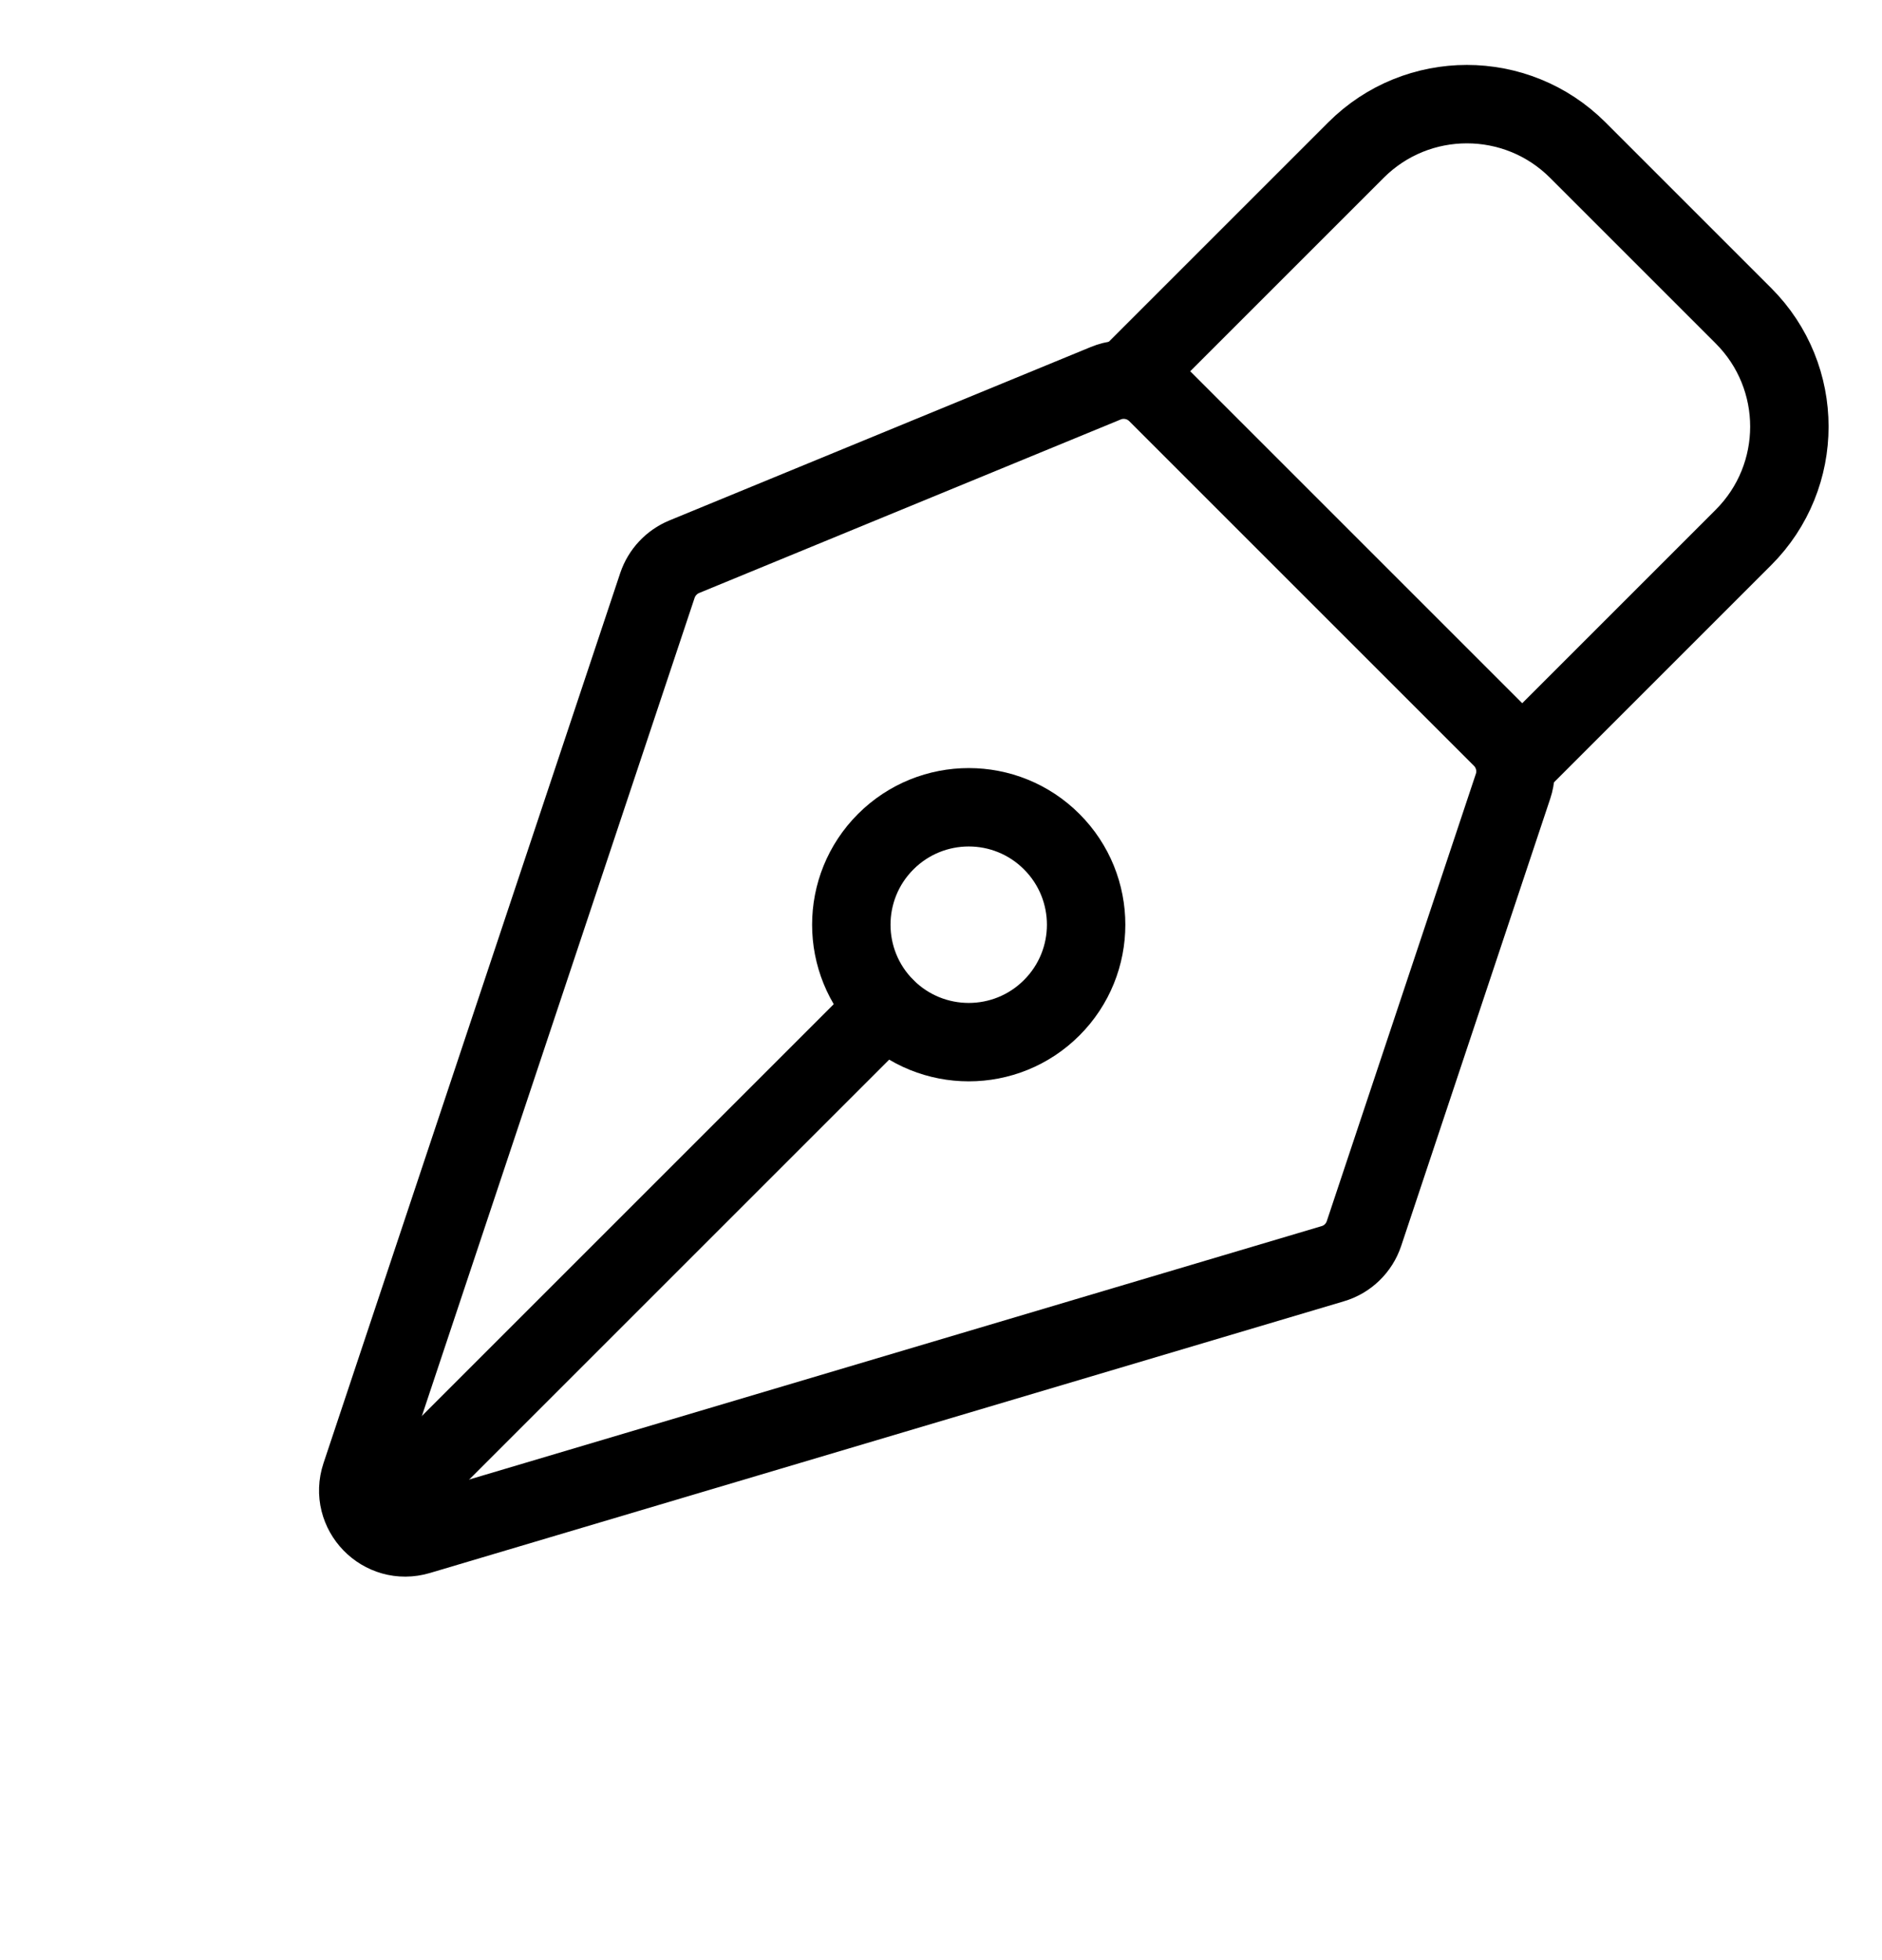 <svg width="24" height="25" viewBox="0 0 24 25" fill="none" xmlns="http://www.w3.org/2000/svg">
<path d="M19.295 10.028L17.394 15.733C17.332 15.919 17.183 16.063 16.995 16.118L5.341 19.583C4.875 19.722 4.447 19.279 4.6 18.819L8.384 7.466C8.44 7.301 8.564 7.168 8.725 7.101L14.101 4.888C14.325 4.795 14.583 4.847 14.754 5.018L19.15 9.414C19.311 9.575 19.367 9.813 19.295 10.028Z" stroke="black" stroke-linecap="round" stroke-linejoin="round"/>
<path d="M4.941 19.206L11.294 12.853" stroke="black" stroke-linecap="round" stroke-linejoin="round"/>
<path d="M19.412 9.676L22.233 6.855C23.014 6.074 23.014 4.808 22.233 4.027L20.12 1.914C19.339 1.133 18.073 1.133 17.292 1.914L14.471 4.735" stroke="black" stroke-linecap="round" stroke-linejoin="round"/>
<path d="M13.412 10.735C12.828 10.15 11.88 10.15 11.295 10.735C10.71 11.32 10.71 12.268 11.295 12.853C11.88 13.438 12.828 13.438 13.412 12.853C13.997 12.268 13.997 11.32 13.412 10.735Z" stroke="black" stroke-linecap="round" stroke-linejoin="round"/>
</svg>
